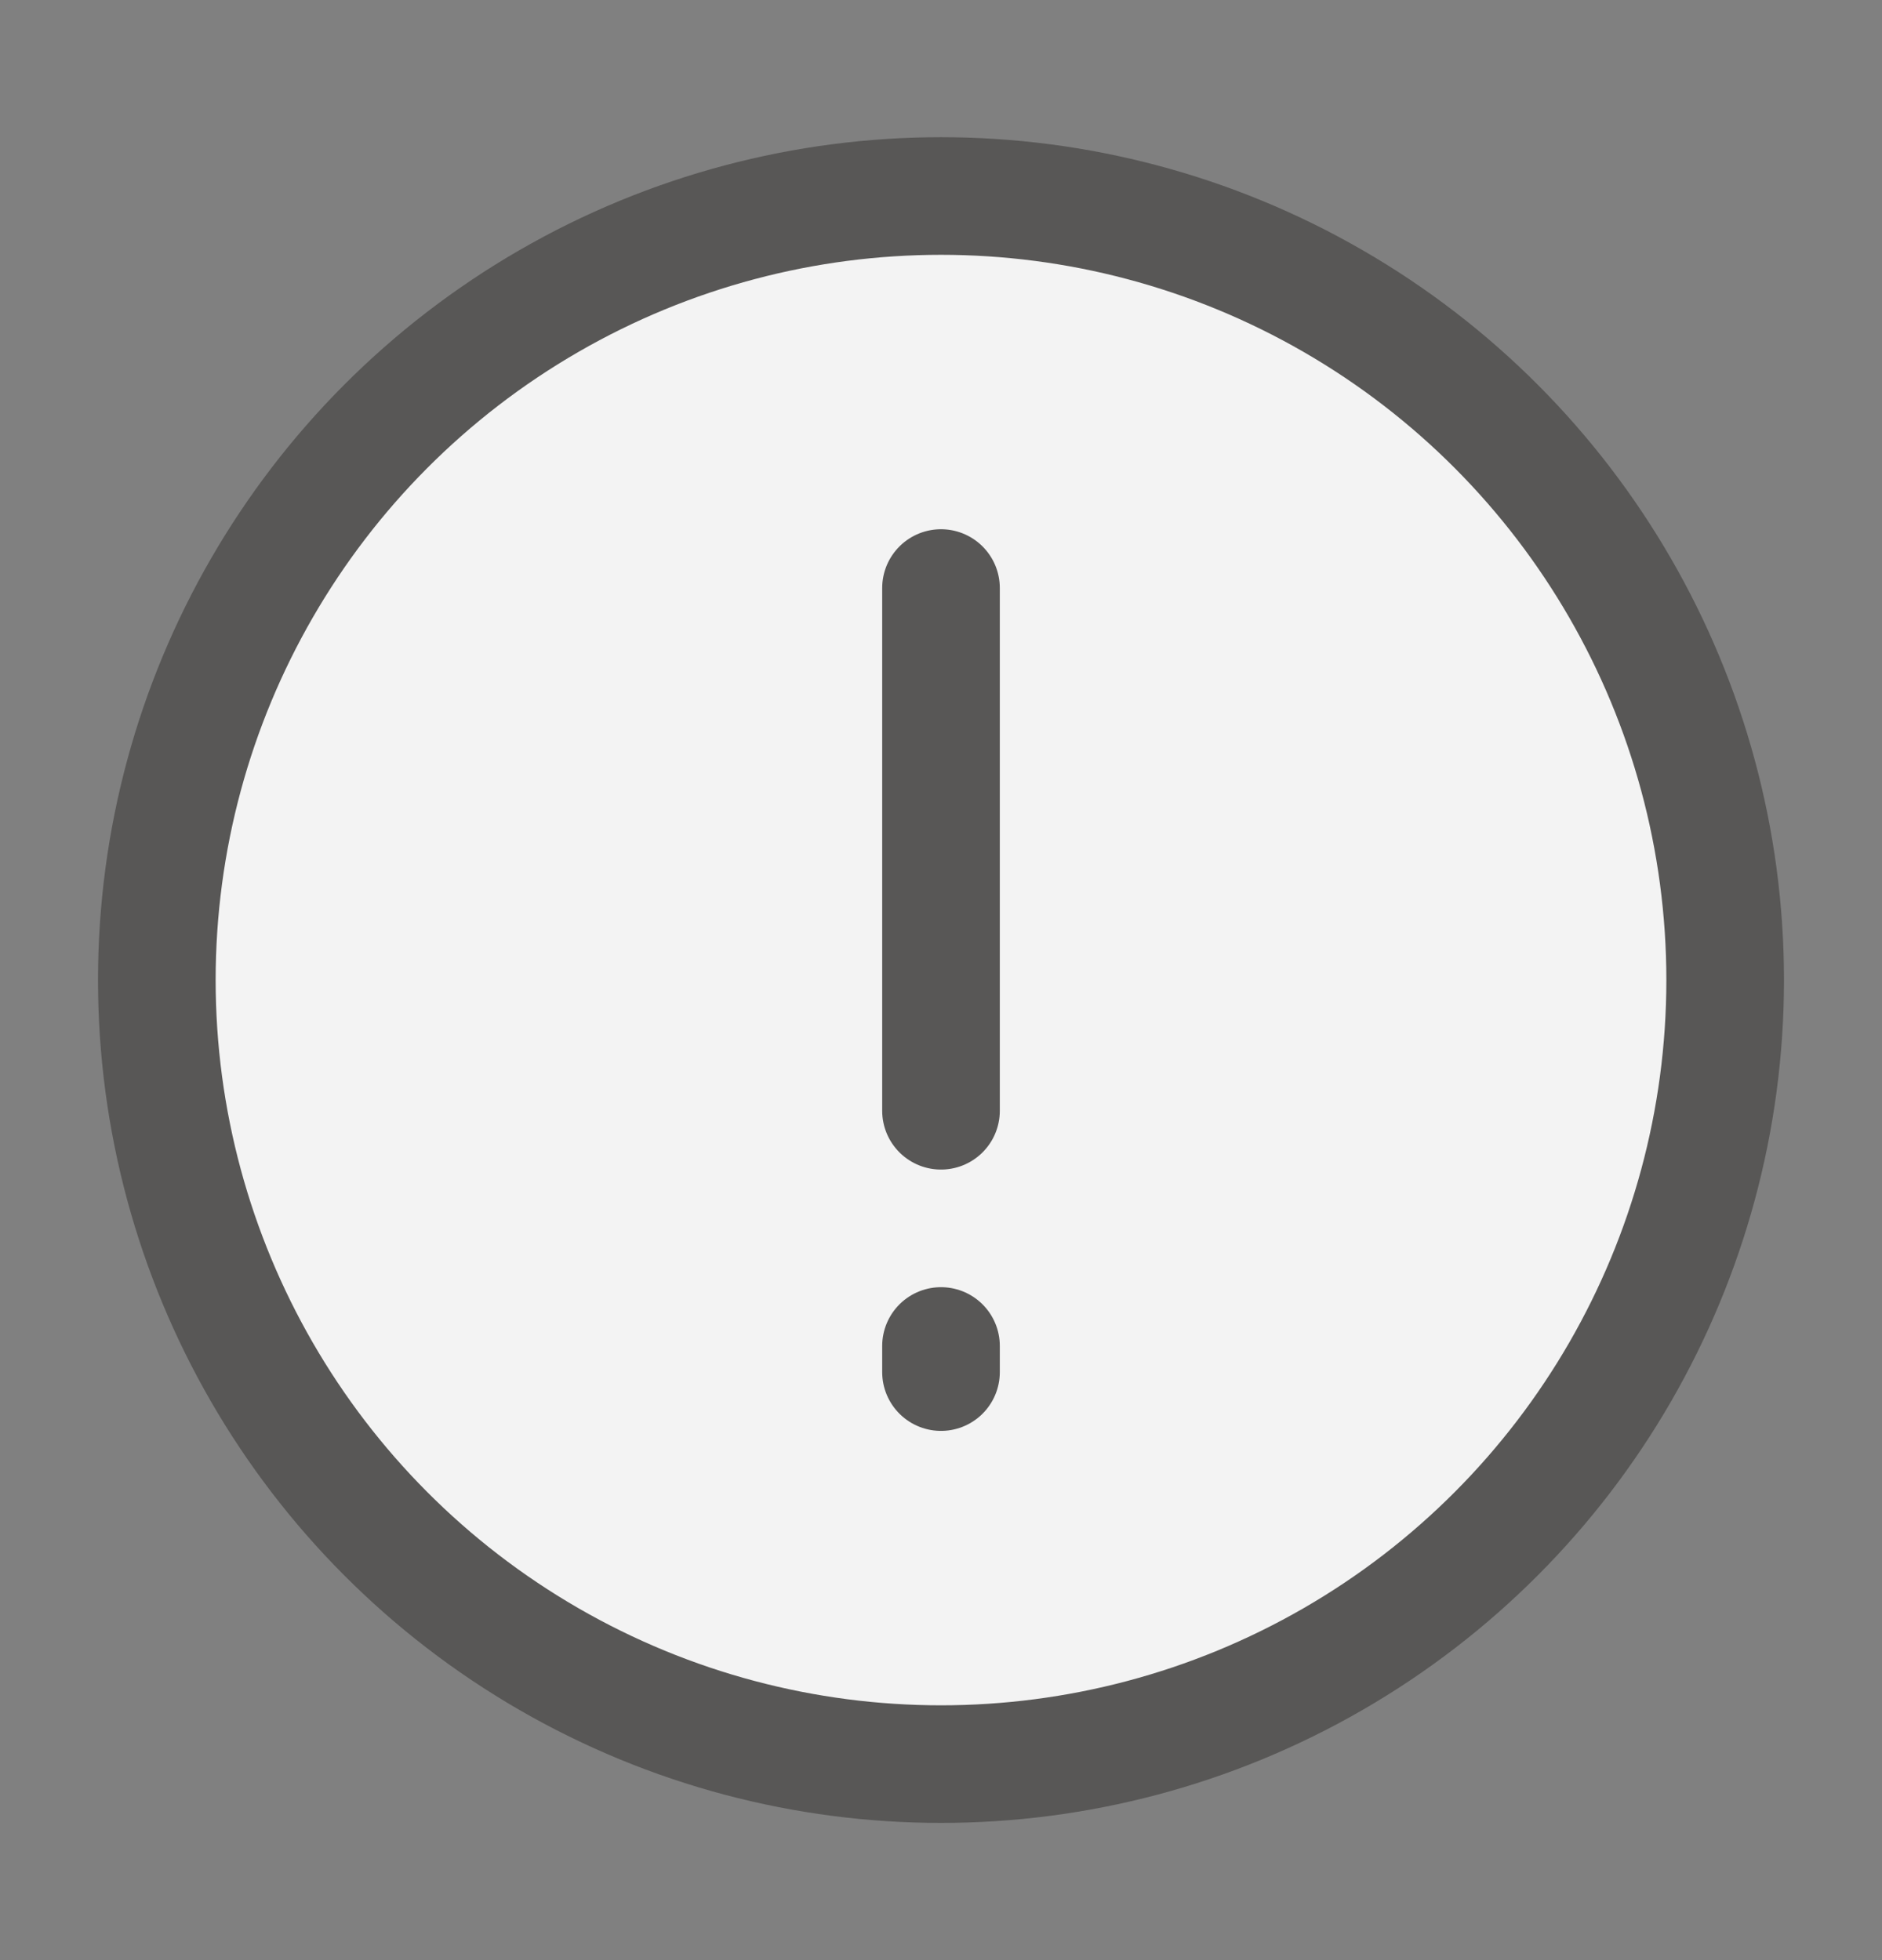<svg width="24" height="25" viewBox="0 0 24 25" fill="none" xmlns="http://www.w3.org/2000/svg">
<rect x="0" y="0" width="24" height="25" fill="#808080" stroke="none"/>
<g id="&#237;&#136;&#180;&#237;&#140;&#129;" opacity="0.9">
<circle id="Ellipse 57" cx="12" cy="12.5" r="10" fill="white" stroke="#535251" stroke-width="1.5"/>
<path id="Vector 14" d="M12 17.5V17.167M12 14.167V7.5" stroke="#535251" stroke-width="1.5" stroke-linecap="round" stroke-linejoin="round"/>
</g>
</svg>
